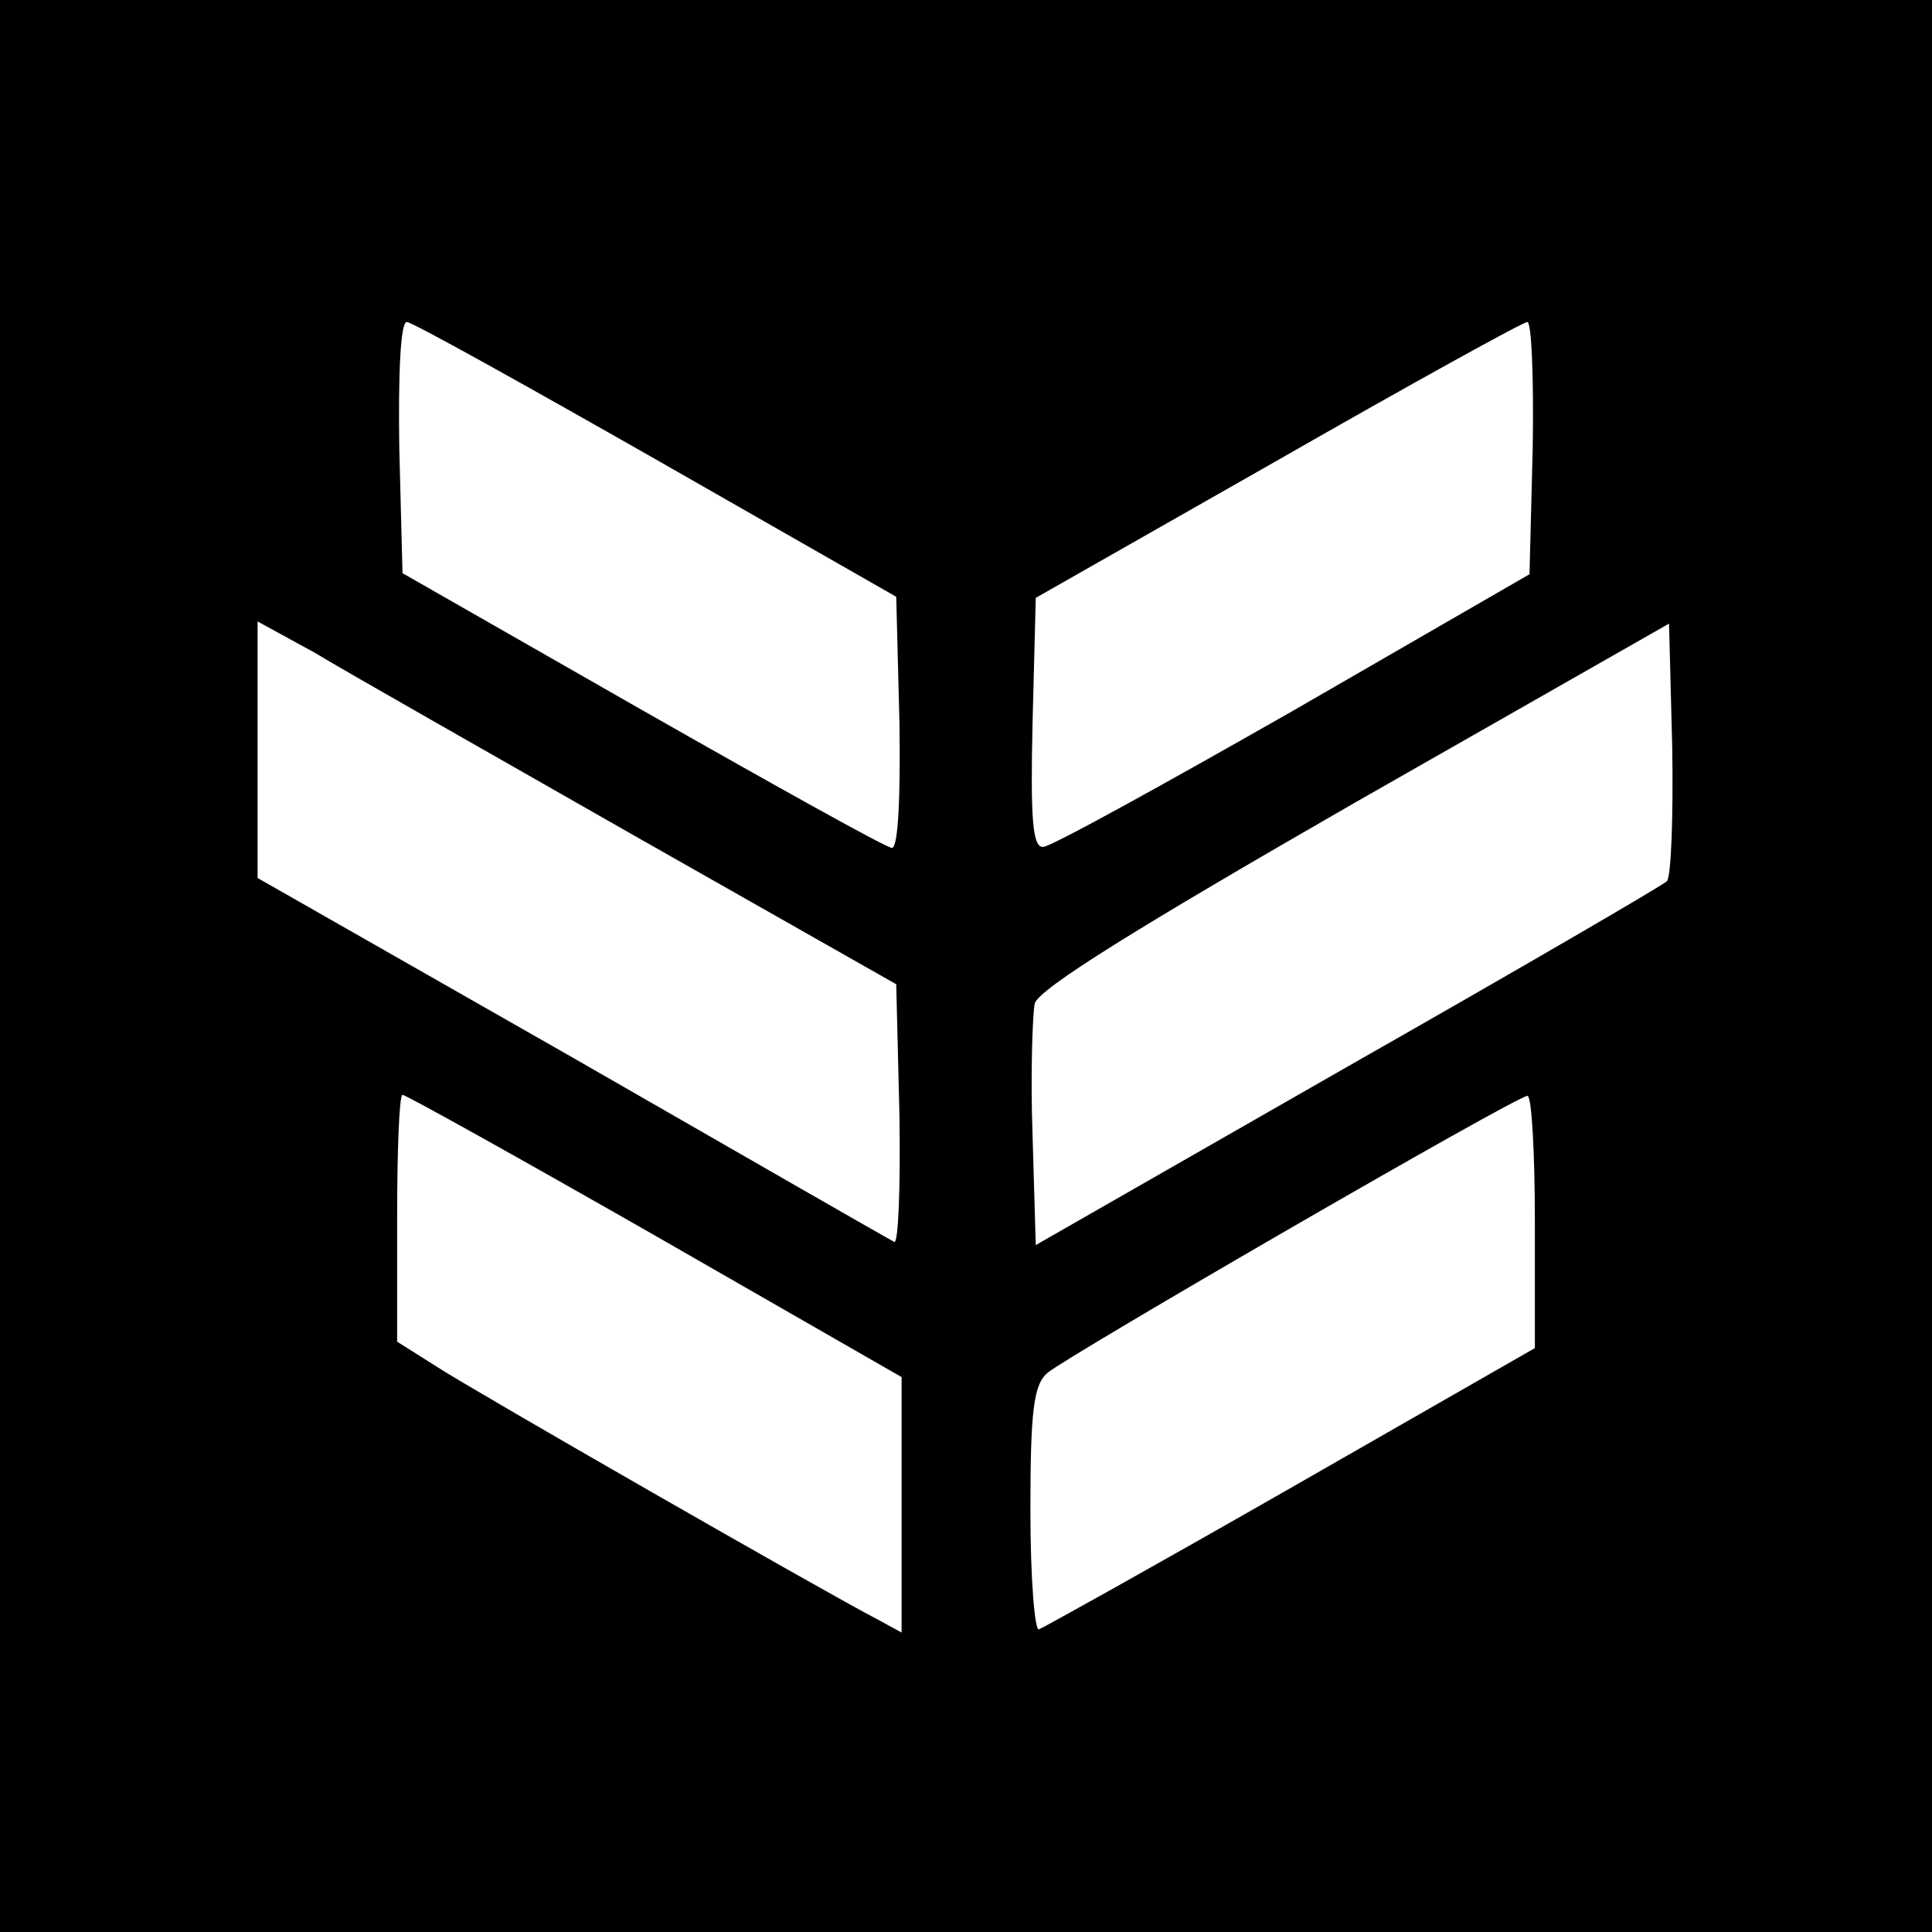 <?xml version="1.0" standalone="no"?>
<!DOCTYPE svg PUBLIC "-//W3C//DTD SVG 20010904//EN"
 "http://www.w3.org/TR/2001/REC-SVG-20010904/DTD/svg10.dtd">
<svg version="1.0" xmlns="http://www.w3.org/2000/svg"
 width="180pt" height="180pt" viewBox="0 0 180 180"
 preserveAspectRatio="xMidYMid meet">
<g transform="translate(0,180) scale(0.1,-0.1)"
fill="#000000" stroke="none">
<path d="M0 900 l0 -900 900 0 900 0 0 900 0 900 -900 0 -900 0 0 -900z m611
472 l224 -128 3 -117 c1 -67 -1 -117 -7 -117 -5 0 -109 58 -232 128 l-224 128
-3 117 c-1 67 1 117 7 117 5 0 109 -58 232 -128z m817 11 l-3 -118 -220 -127
c-121 -69 -226 -127 -233 -127 -10 -1 -12 26 -10 115 l3 117 225 128 c124 71
229 129 233 129 4 0 6 -53 5 -117z m-838 -361 l245 -139 3 -122 c1 -68 -1
-121 -5 -118 -4 2 -140 80 -300 172 l-293 167 0 120 0 119 53 -29 c28 -17 162
-93 297 -170z m963 -43 c-4 -4 -138 -82 -298 -173 l-290 -166 -3 103 c-2 56 0
111 2 122 4 14 98 72 298 187 l293 167 3 -116 c1 -64 -1 -120 -5 -124z m-943
-330 l230 -132 0 -119 0 -119 -22 12 c-52 27 -376 213 -410 235 l-38 24 0 115
c0 63 2 115 5 115 3 0 109 -59 235 -131z m820 13 l0 -118 -227 -130 c-124 -71
-230 -130 -235 -132 -4 -2 -8 48 -8 111 0 93 3 117 16 128 19 16 435 257 447
258 4 1 7 -52 7 -117z"/>
</g>
</svg>
